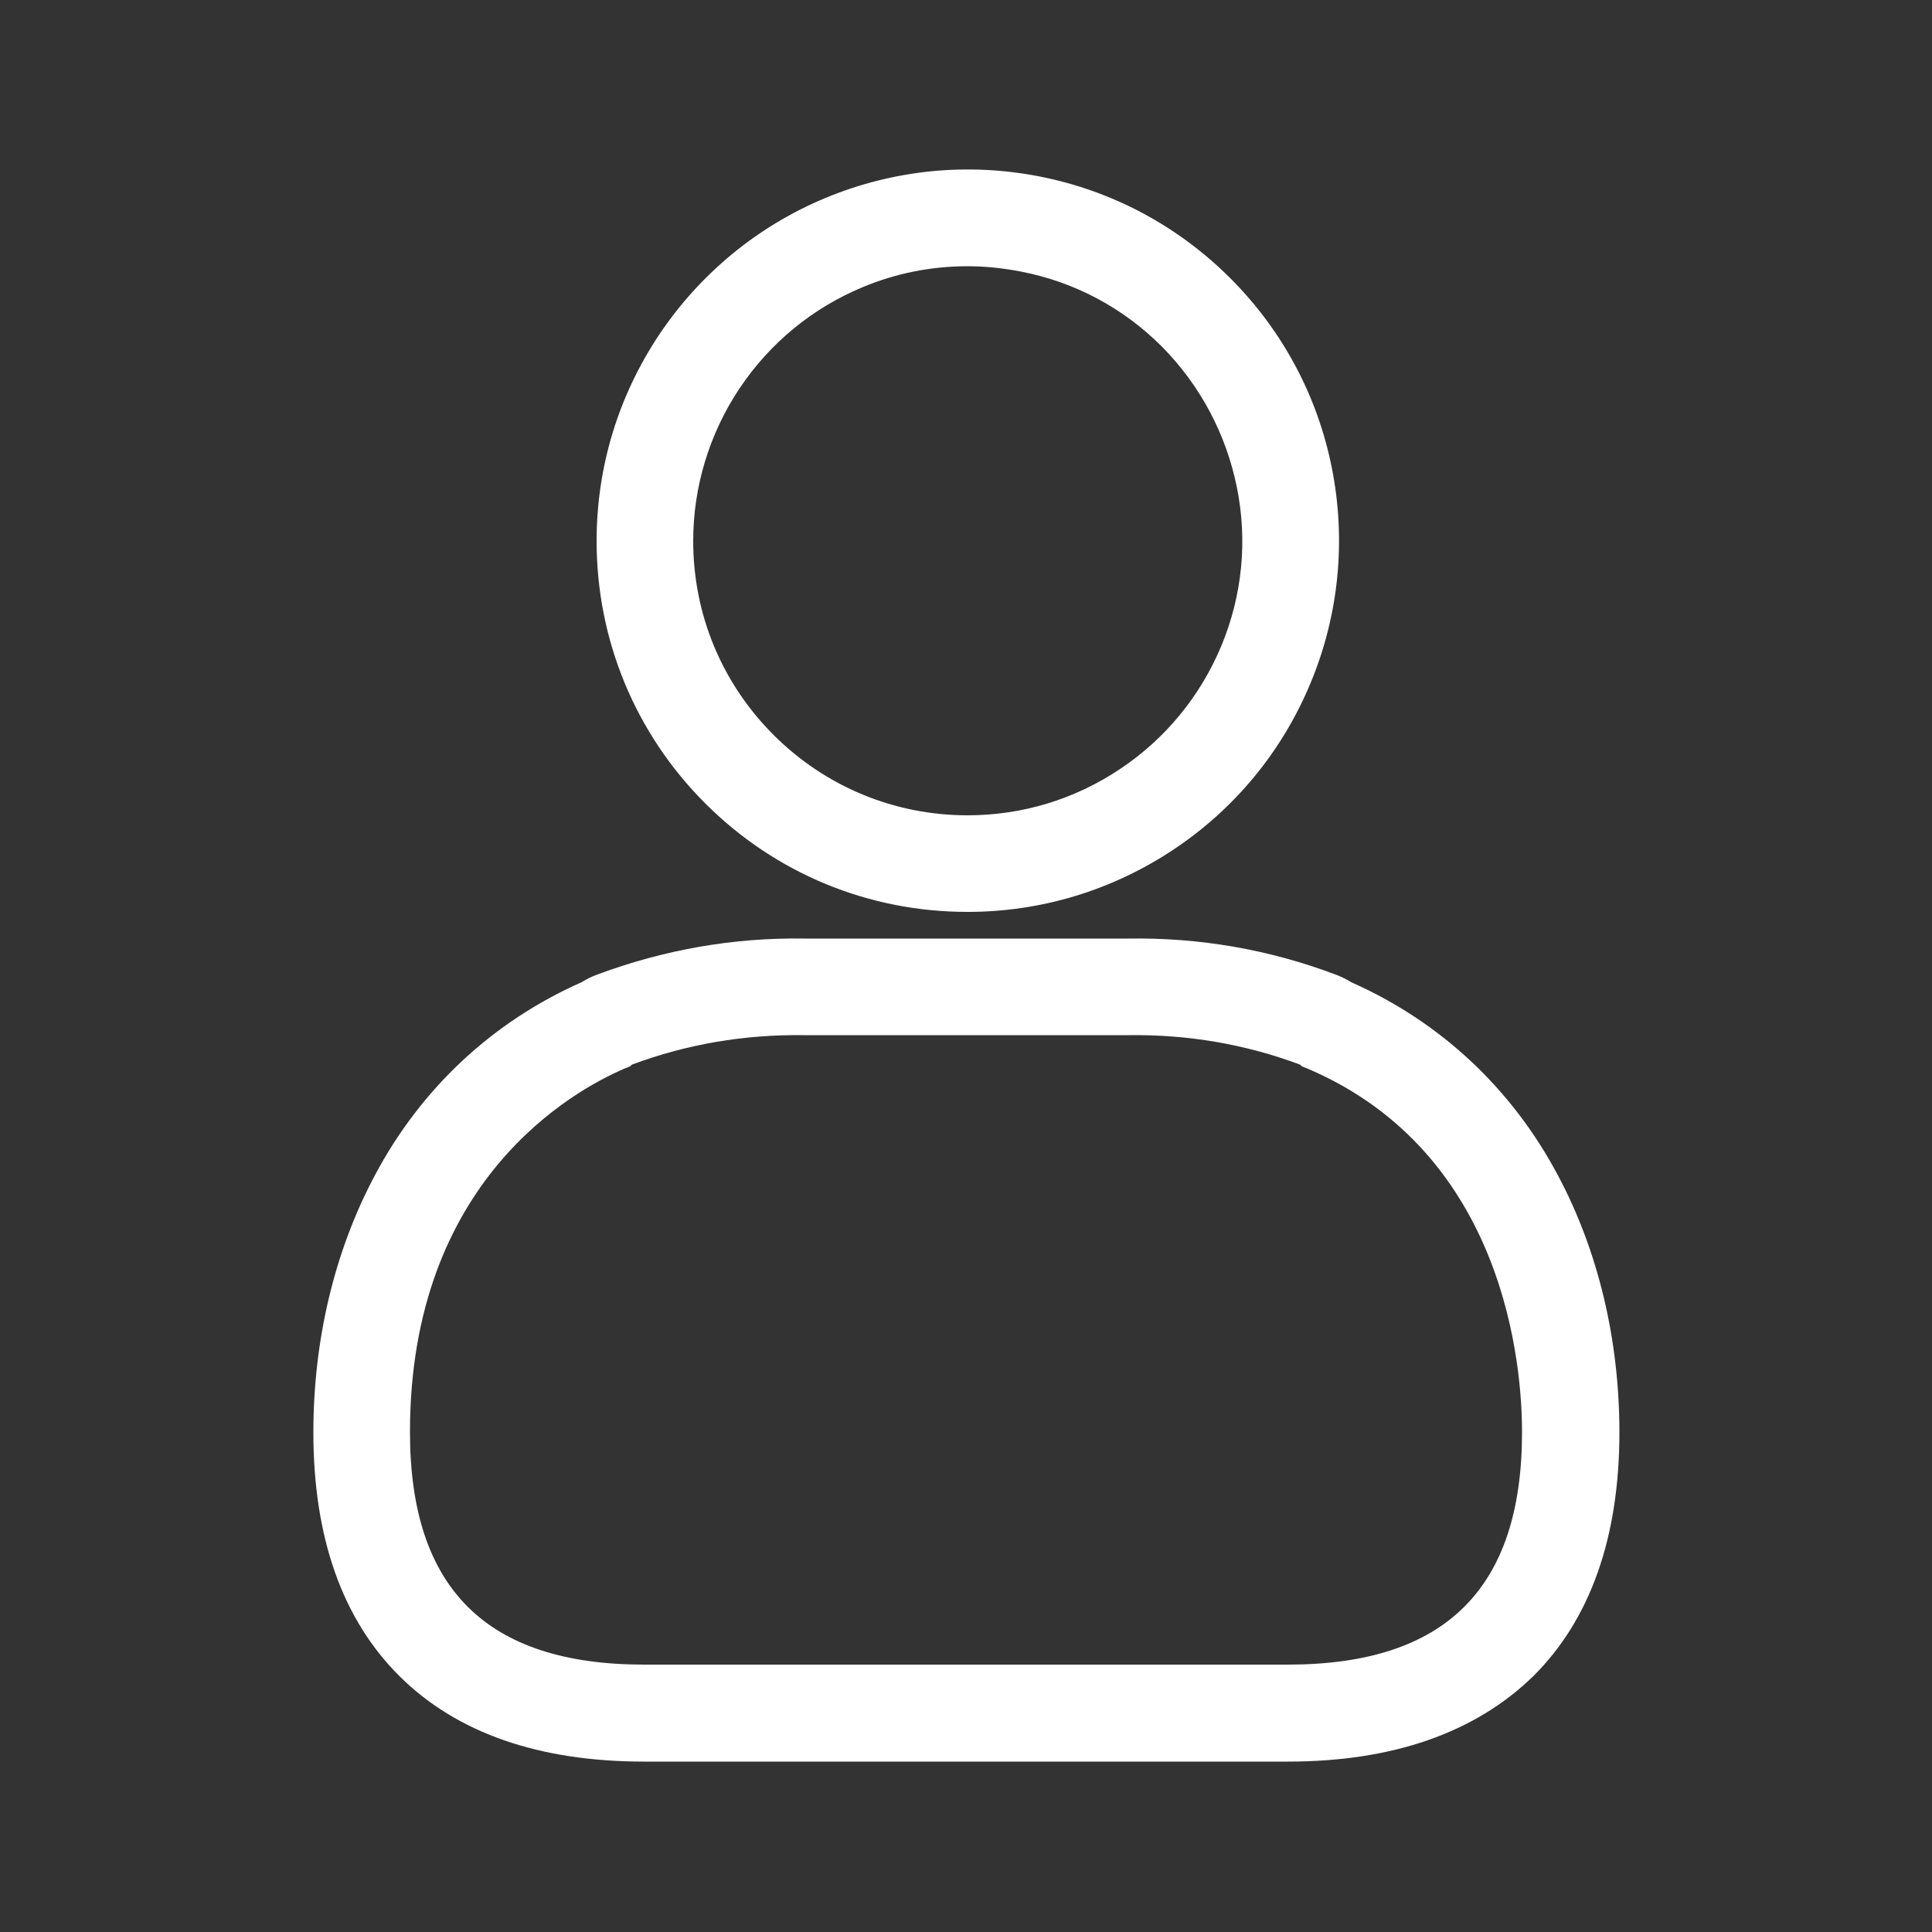 <?xml version="1.0" encoding="utf-8"?>
<!-- Generator: Adobe Illustrator 28.0.0, SVG Export Plug-In . SVG Version: 6.00 Build 0)  -->
<svg version="1.1" id="Layer_1" xmlns="http://www.w3.org/2000/svg" xmlns:xlink="http://www.w3.org/1999/xlink" x="0px" y="0px"
	 viewBox="0 0 500 500" style="enable-background:new 0 0 500 500;" xml:space="preserve">
<rect x="0" y="0" width="500" height="500" fill="#333333" stroke="none"/>
<style type="text/css">
	.st0{fill:#FFFFFF;}
</style>
<path class="st0" d="M250.4,236c-25.7,0-49.8-10-67.9-28.1s-28.1-42.3-28.1-67.9c0-19.1,5.6-37.5,16.2-53.4
	c10.6-15.8,25.5-28.1,43.1-35.4s36.8-9.2,55.5-5.5s35.7,12.8,49.2,26.3s22.6,30.5,26.3,49.2c3.7,18.7,1.8,37.9-5.5,55.5
	s-19.5,32.5-35.4,43.1C287.9,230.4,269.5,236,250.4,236z M250.4,68.9c-9.3,0-18.5,1.8-27.1,5.4c-13,5.4-24,14.4-31.9,26.2
	c-7.8,11.7-12,25.4-12,39.5c0,19,7.4,36.8,20.8,50.2c13.4,13.4,31.3,20.8,50.2,20.8c14.1,0,27.7-4.1,39.5-12
	c11.7-7.8,20.8-18.9,26.2-31.9c5.4-13,6.8-27.2,4-41s-9.5-26.4-19.4-36.4c-10-10-22.5-16.7-36.4-19.4
	C259.7,69.4,255,68.9,250.4,68.9z"/>
<g>
	<path class="st0" d="M333.3,455.9H166.7c-27.2,0-48.5-7.4-63.3-22.1s-22.3-35.9-22.3-63.1c0-24,5.5-47,15.9-66.5
		c12-22.6,30.5-39.8,53.5-50c1.3-0.8,2.7-1.5,4.1-2c17.2-6.4,35.2-9.6,53.6-9.3H292c18.3-0.3,36.4,2.8,53.6,9.3
		c1.4,0.5,2.8,1.2,4.1,2c23,10.2,41.5,27.4,53.5,50c10.4,19.5,15.9,42.5,15.9,66.5c0,27.1-7.5,48.4-22.3,63.1
		C381.8,448.4,360.5,455.9,333.3,455.9z M163.6,275.5L163,276l-1.5,0.6c-13,5.6-55.4,28.8-55.4,94c0,40.5,19.8,60.2,60.6,60.2h166.6
		c40.8,0,60.6-19.7,60.6-60.2c0-16.5-4-72-55.4-94L337,276l-0.6-0.5c-14.2-5.3-29.1-7.8-44.2-7.6h-0.6h-83.7
		C192.7,267.7,177.8,270.2,163.6,275.5z"/>
</g>
</svg>
